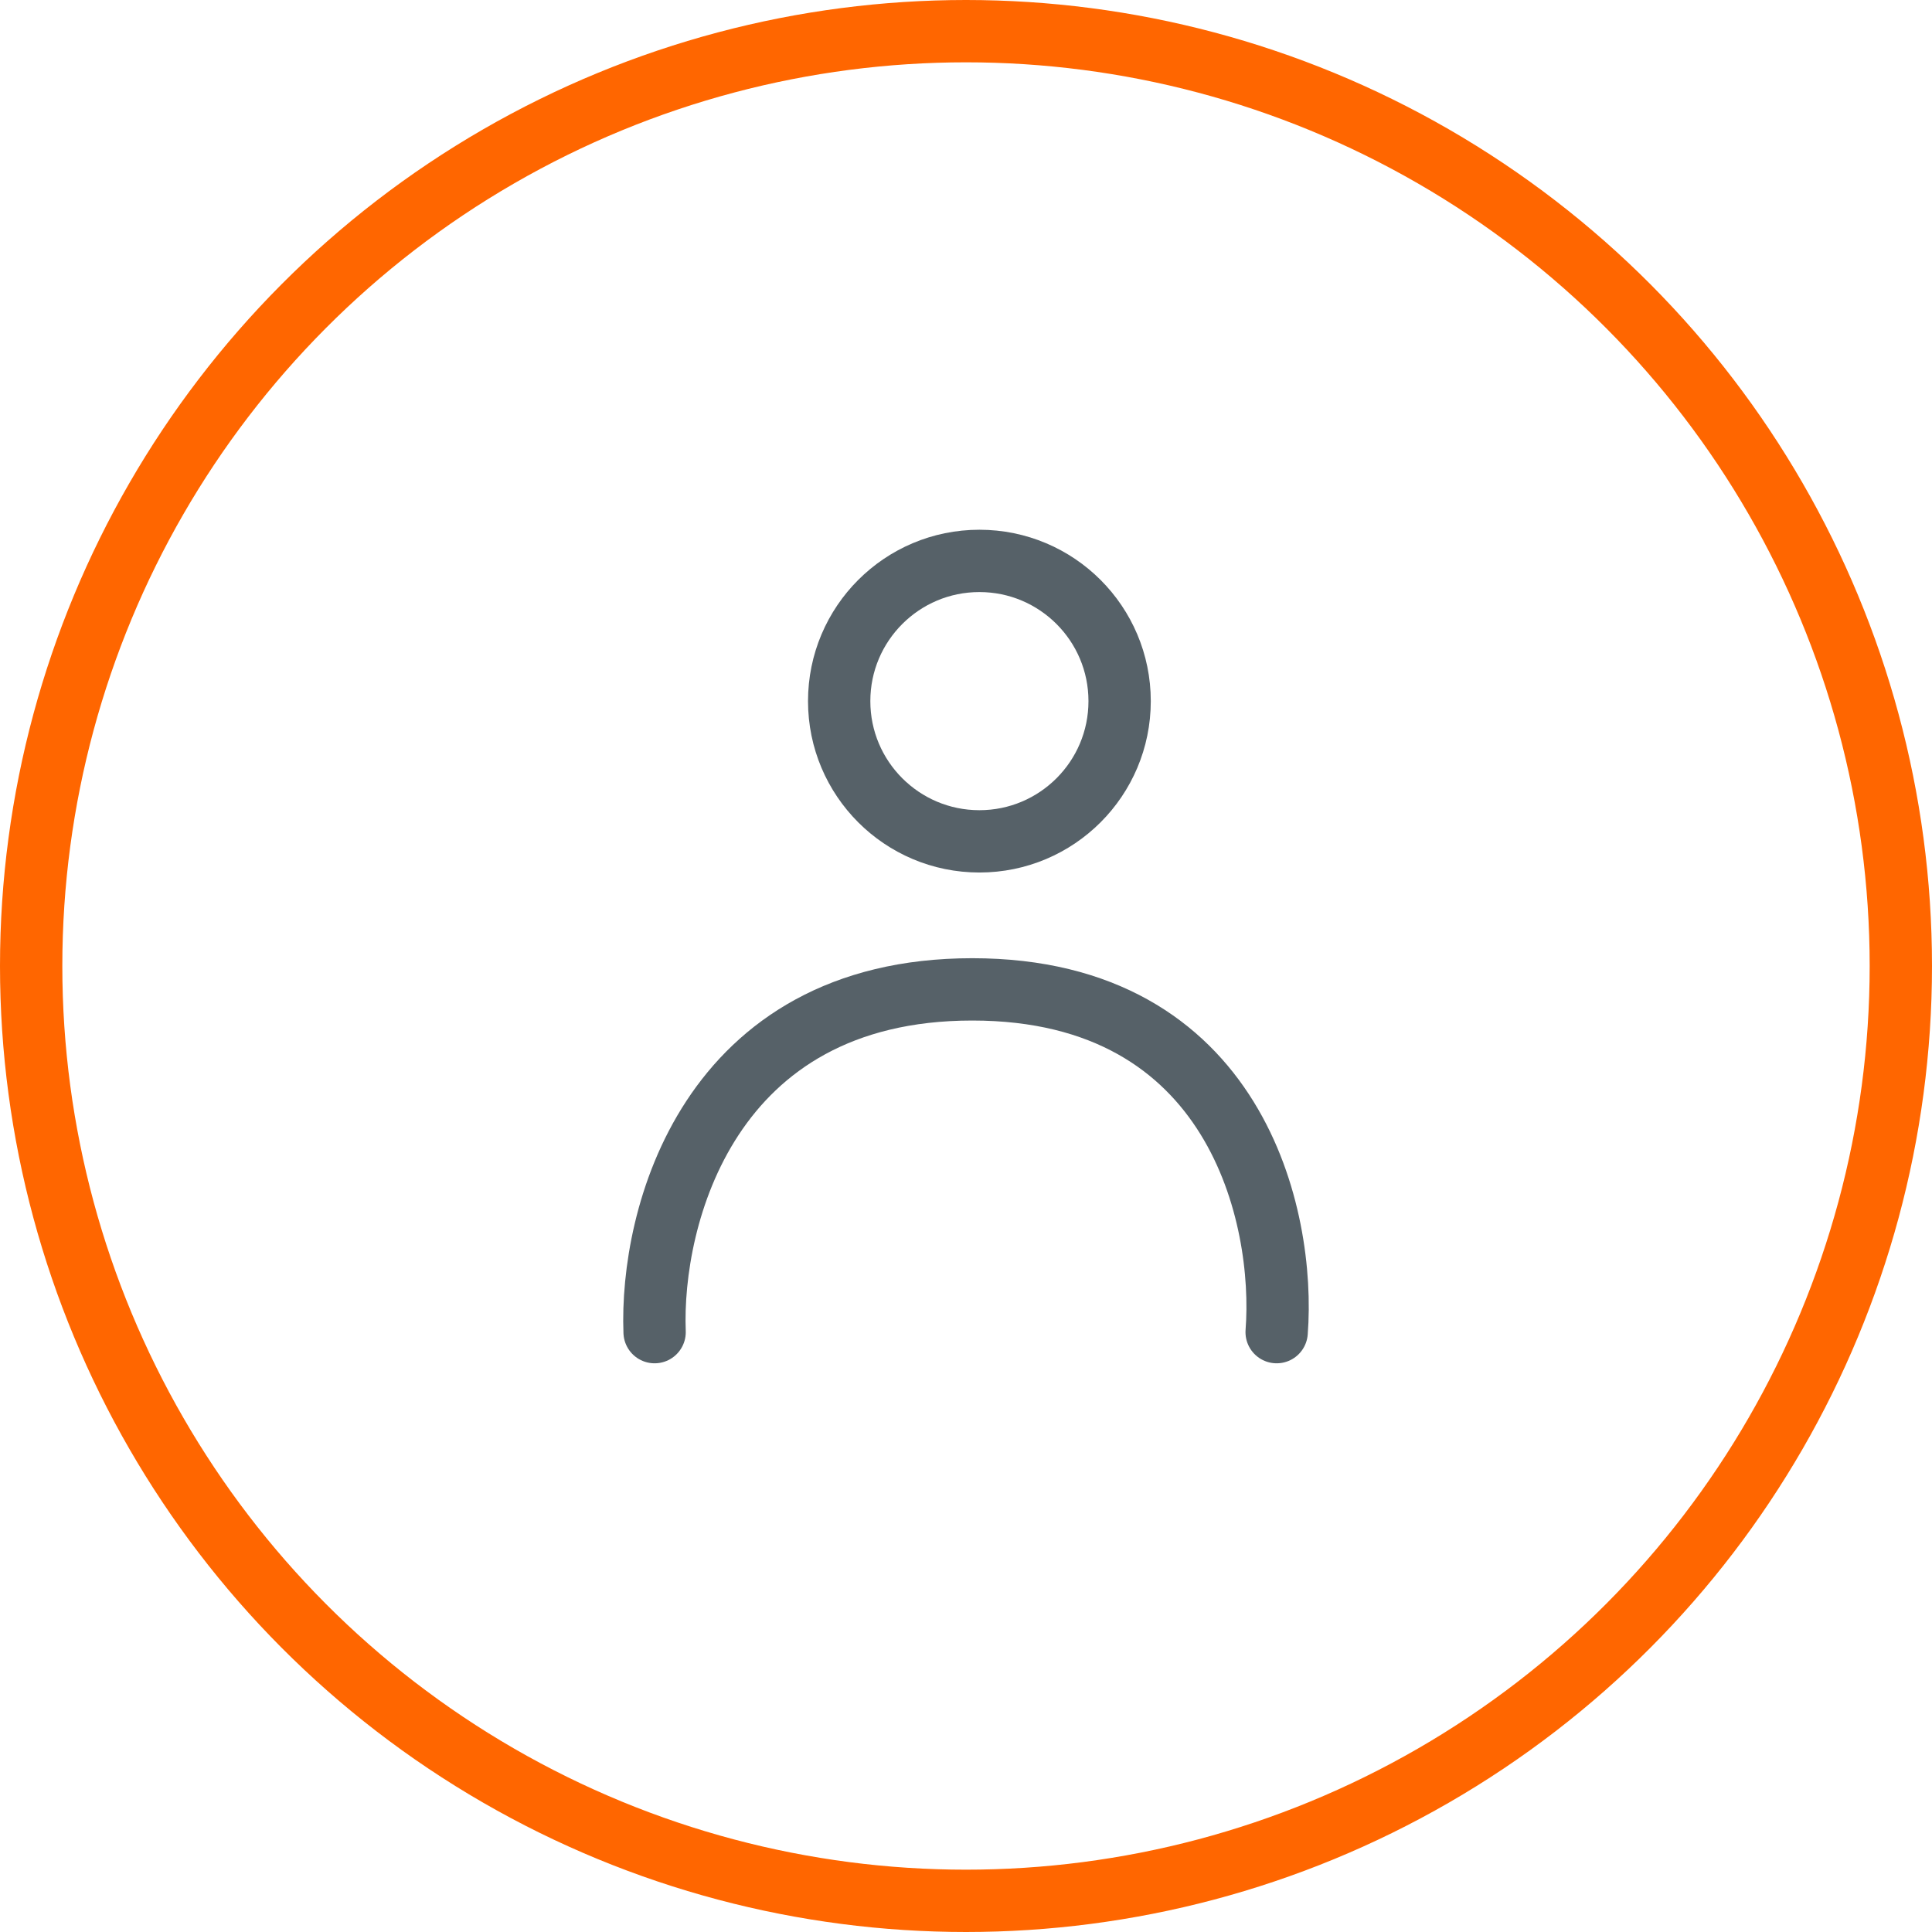<?xml version="1.0" encoding="UTF-8"?> <svg xmlns="http://www.w3.org/2000/svg" width="62" height="62" viewBox="0 0 62 62" fill="none"><circle cx="31" cy="31" r="30" stroke="#FF6600" stroke-width="2"></circle><ellipse cx="31.43" cy="22.5" rx="4.5" ry="4.5" stroke="#566168" stroke-width="2"></ellipse><path d="M21.007 42.75C20.866 39.083 22.706 31.75 31.201 31.75C39.695 31.75 41.252 39.083 40.969 42.75" stroke="#566168" stroke-width="2" stroke-linecap="round" stroke-linejoin="round"></path></svg> 